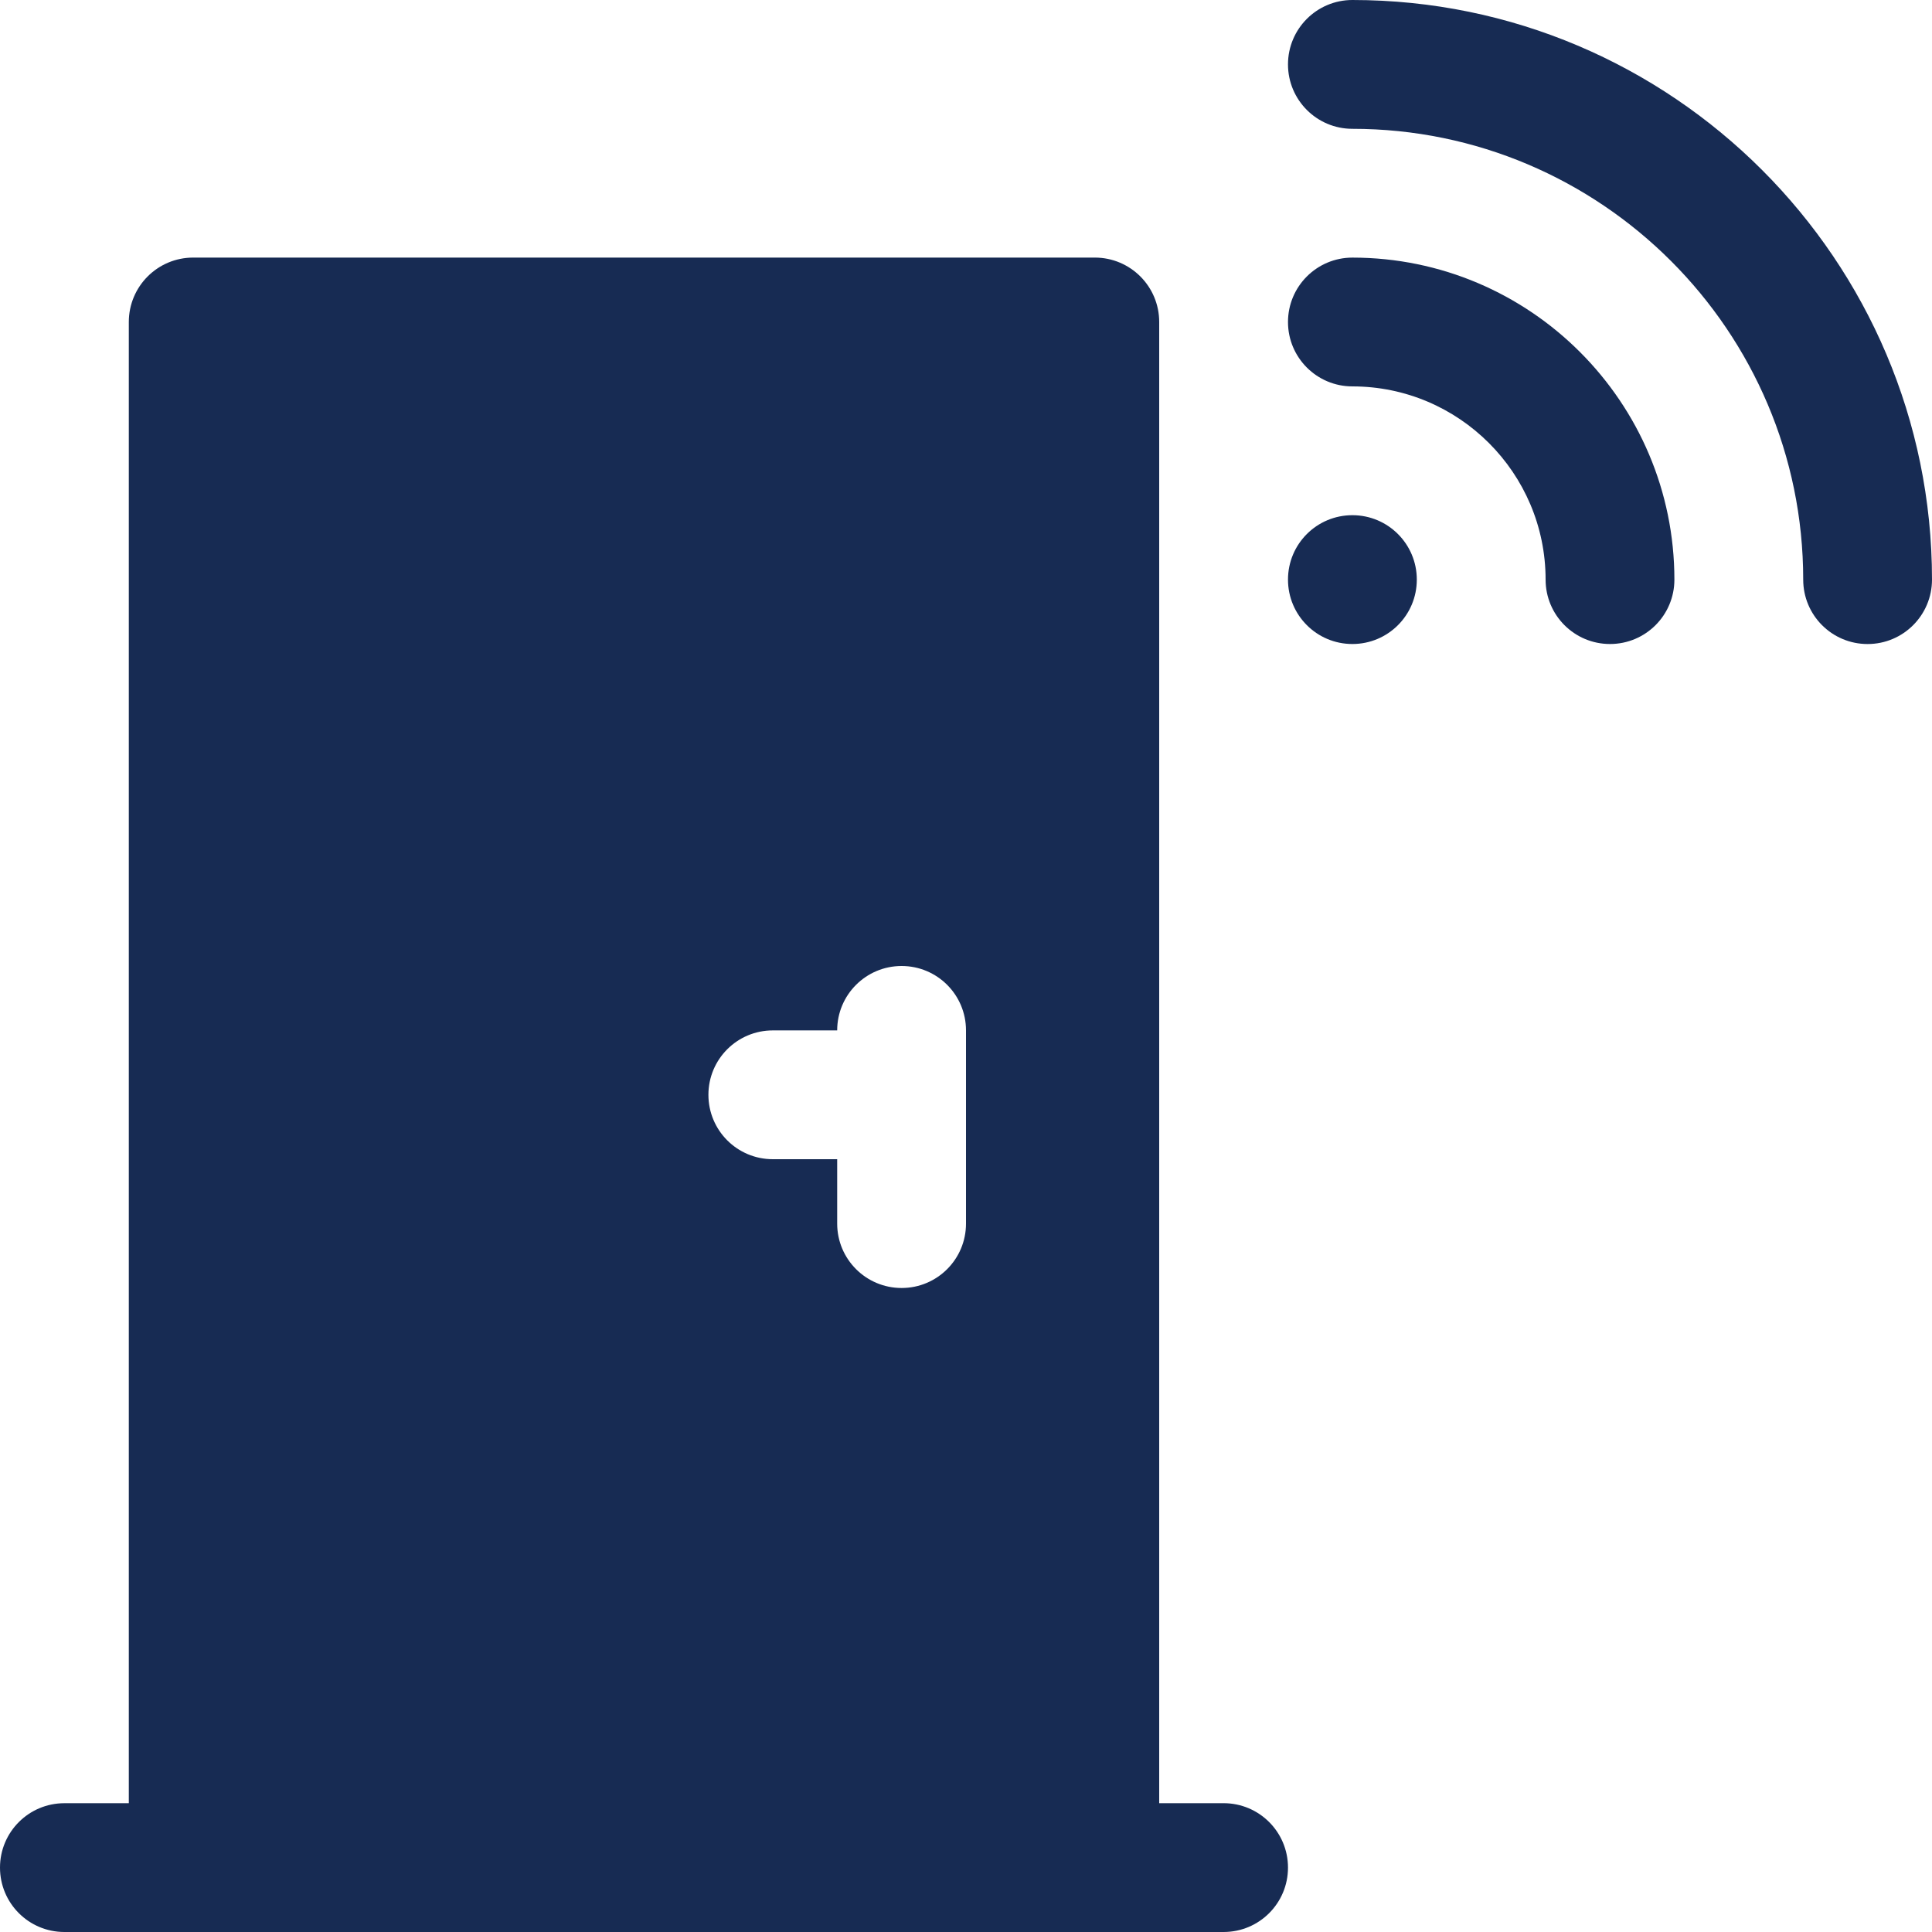 <?xml version="1.0" encoding="utf-8"?>
<!-- Generator: Adobe Illustrator 16.0.0, SVG Export Plug-In . SVG Version: 6.00 Build 0)  -->
<!DOCTYPE svg PUBLIC "-//W3C//DTD SVG 1.1//EN" "http://www.w3.org/Graphics/SVG/1.1/DTD/svg11.dtd">
<svg version="1.1" id="Layer_1" xmlns="http://www.w3.org/2000/svg" xmlns:xlink="http://www.w3.org/1999/xlink" x="0px" y="0px"
	 width="80px" height="80px" viewBox="0 0 80 80" enable-background="new 0 0 80 80" xml:space="preserve">
<g id="smartdoor">
	<path fill="#172B53" d="M58.667,24c0,1.474-1.192,2.667-2.667,2.667S53.333,25.474,53.333,24s1.192-2.667,2.667-2.667
		S58.667,22.526,58.667,24z M69.333,24c0-7.352-5.981-13.333-13.333-13.333c-1.473,0-2.667,1.193-2.667,2.667
		C53.333,14.807,54.527,16,56,16c4.411,0,8,3.588,8,8c0,1.474,1.193,2.667,2.667,2.667S69.333,25.474,69.333,24z M80,24
		C80,10.766,69.232,0,56,0c-1.473,0-2.667,1.193-2.667,2.667S54.527,5.334,56,5.334c10.293,0,18.667,8.375,18.667,18.667
		c0,1.474,1.192,2.667,2.666,2.667S80,25.474,80,24z M53.333,77.333c0,1.476-1.192,2.667-2.666,2.667H2.666
		C1.193,80,0,78.809,0,77.333c0-1.474,1.193-2.666,2.666-2.666h2.668V13.333c0-1.474,1.193-2.667,2.666-2.667h37.333
		c1.474,0,2.667,1.193,2.667,2.667v61.333h2.667C52.141,74.667,53.333,75.859,53.333,77.333z M29.334,45.333
		C29.334,46.809,30.527,48,32,48h2.666v2.667c0,1.474,1.195,2.666,2.668,2.666S40,52.141,40,50.667v-8
		C40,41.191,38.807,40,37.334,40s-2.668,1.191-2.668,2.667H32C30.527,42.667,29.334,43.859,29.334,45.333z"/>
</g>
</svg>
